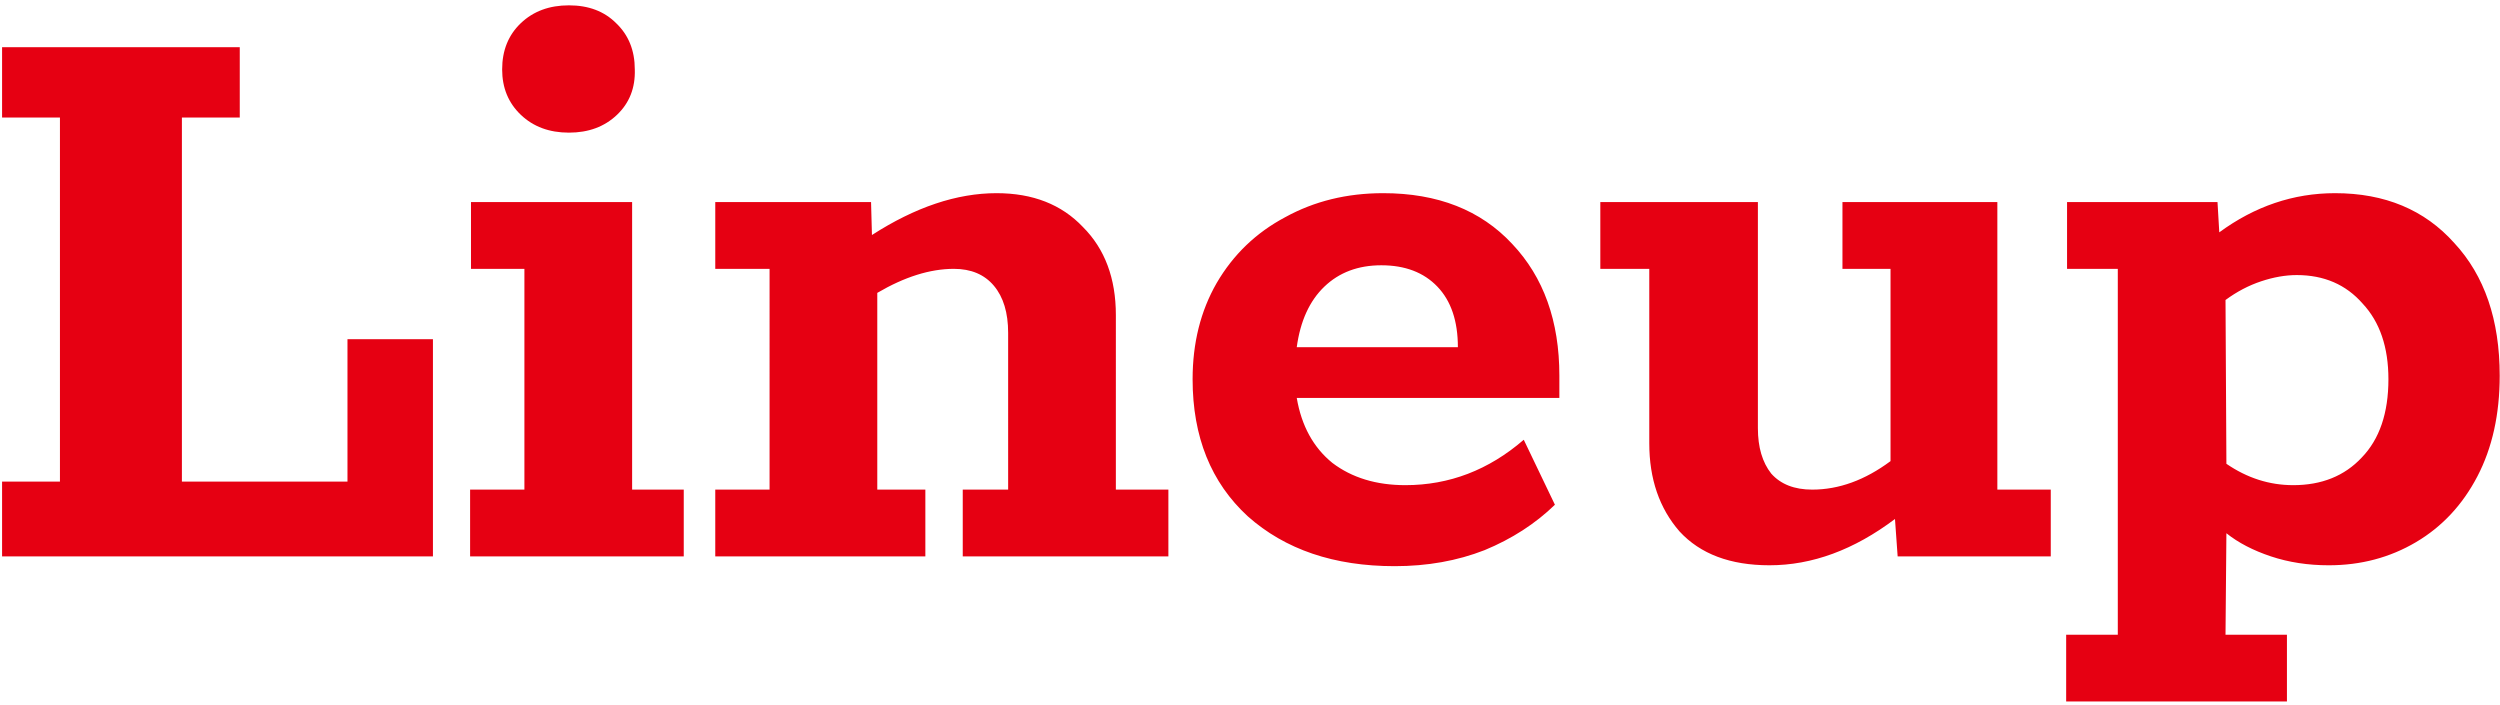 <svg width="337" height="95" fill="none" xmlns="http://www.w3.org/2000/svg"><path d="M.28 64.92h7.8V15.84H.28V6.36h32.04v9.48h-7.8v49.08h22.32v-19.2h11.52V75H.28V64.92Zm76.41-47.04c-2.64 0-4.8-.8-6.48-2.4-1.68-1.6-2.52-3.64-2.52-6.12 0-2.56.84-4.64 2.52-6.24 1.68-1.6 3.84-2.4 6.48-2.4 2.64 0 4.76.8 6.36 2.4 1.68 1.6 2.52 3.68 2.52 6.24.08 2.48-.72 4.52-2.4 6.12-1.68 1.6-3.84 2.4-6.48 2.4ZM63.37 66h7.32V36.24h-7.2v-9h21.72V66h6.96v9h-28.8v-9Zm94.128 0v9h-27.72v-9h6.12V44.88c0-2.72-.64-4.84-1.92-6.36-1.28-1.52-3.08-2.28-5.4-2.28-3.2 0-6.64 1.08-10.32 3.24V66h6.48v9h-28.32v-9h7.32V36.24h-7.32v-9h21l.12 4.44c5.84-3.76 11.44-5.64 16.8-5.64 4.88 0 8.76 1.52 11.64 4.56 2.96 2.96 4.44 6.92 4.44 11.88V66h7.08Zm52.704-12.36h-35.4c.64 3.76 2.24 6.68 4.8 8.76 2.64 2 5.92 3 9.84 3 5.92 0 11.24-2.04 15.96-6.12l4.2 8.76c-2.64 2.56-5.8 4.6-9.48 6.12-3.68 1.44-7.72 2.16-12.12 2.16-8.16 0-14.76-2.24-19.8-6.72-4.96-4.56-7.44-10.72-7.44-18.48 0-4.88 1.08-9.2 3.24-12.96 2.24-3.84 5.32-6.8 9.24-8.88 3.92-2.16 8.32-3.24 13.2-3.24 7.36 0 13.16 2.28 17.4 6.84 4.24 4.48 6.36 10.4 6.36 17.76v3Zm-13.68-6.84c0-3.52-.92-6.24-2.76-8.16-1.84-1.92-4.36-2.88-7.56-2.88-3.12 0-5.68.96-7.68 2.88s-3.24 4.64-3.72 8.16h21.72ZM276.443 66v9h-20.64l-.36-5.04c-5.52 4.16-11.16 6.24-16.92 6.24-5.28 0-9.32-1.52-12.12-4.56-2.72-3.12-4.08-7.08-4.08-11.88V36.24h-6.6v-9h21.24v30.48c0 2.56.6 4.6 1.8 6.12 1.28 1.44 3.12 2.16 5.52 2.16 3.6 0 7.12-1.28 10.56-3.84V36.24h-6.48v-9h20.88V66h7.2Zm38.316-39.96c6.72 0 12.08 2.24 16.08 6.72 4.08 4.4 6.12 10.36 6.12 17.88 0 5.2-1 9.72-3 13.56s-4.76 6.8-8.28 8.88c-3.52 2.08-7.44 3.12-11.76 3.12-2.8 0-5.4-.4-7.8-1.2-2.4-.8-4.4-1.84-6-3.12l-.12 13.68h8.28v9h-29.76v-9h6.96V36.24h-6.84v-9h20.28l.24 4.08c4.8-3.52 10-5.28 15.6-5.28Zm-5.64 39.36c3.84 0 6.92-1.24 9.24-3.72 2.4-2.48 3.6-6 3.6-10.56 0-4.32-1.16-7.72-3.48-10.2-2.24-2.56-5.2-3.84-8.88-3.84-1.52 0-3.12.28-4.8.84-1.68.56-3.28 1.4-4.8 2.52l.12 22.08c2.8 1.92 5.8 2.88 9 2.88Z" fill="#E60012"/></svg>